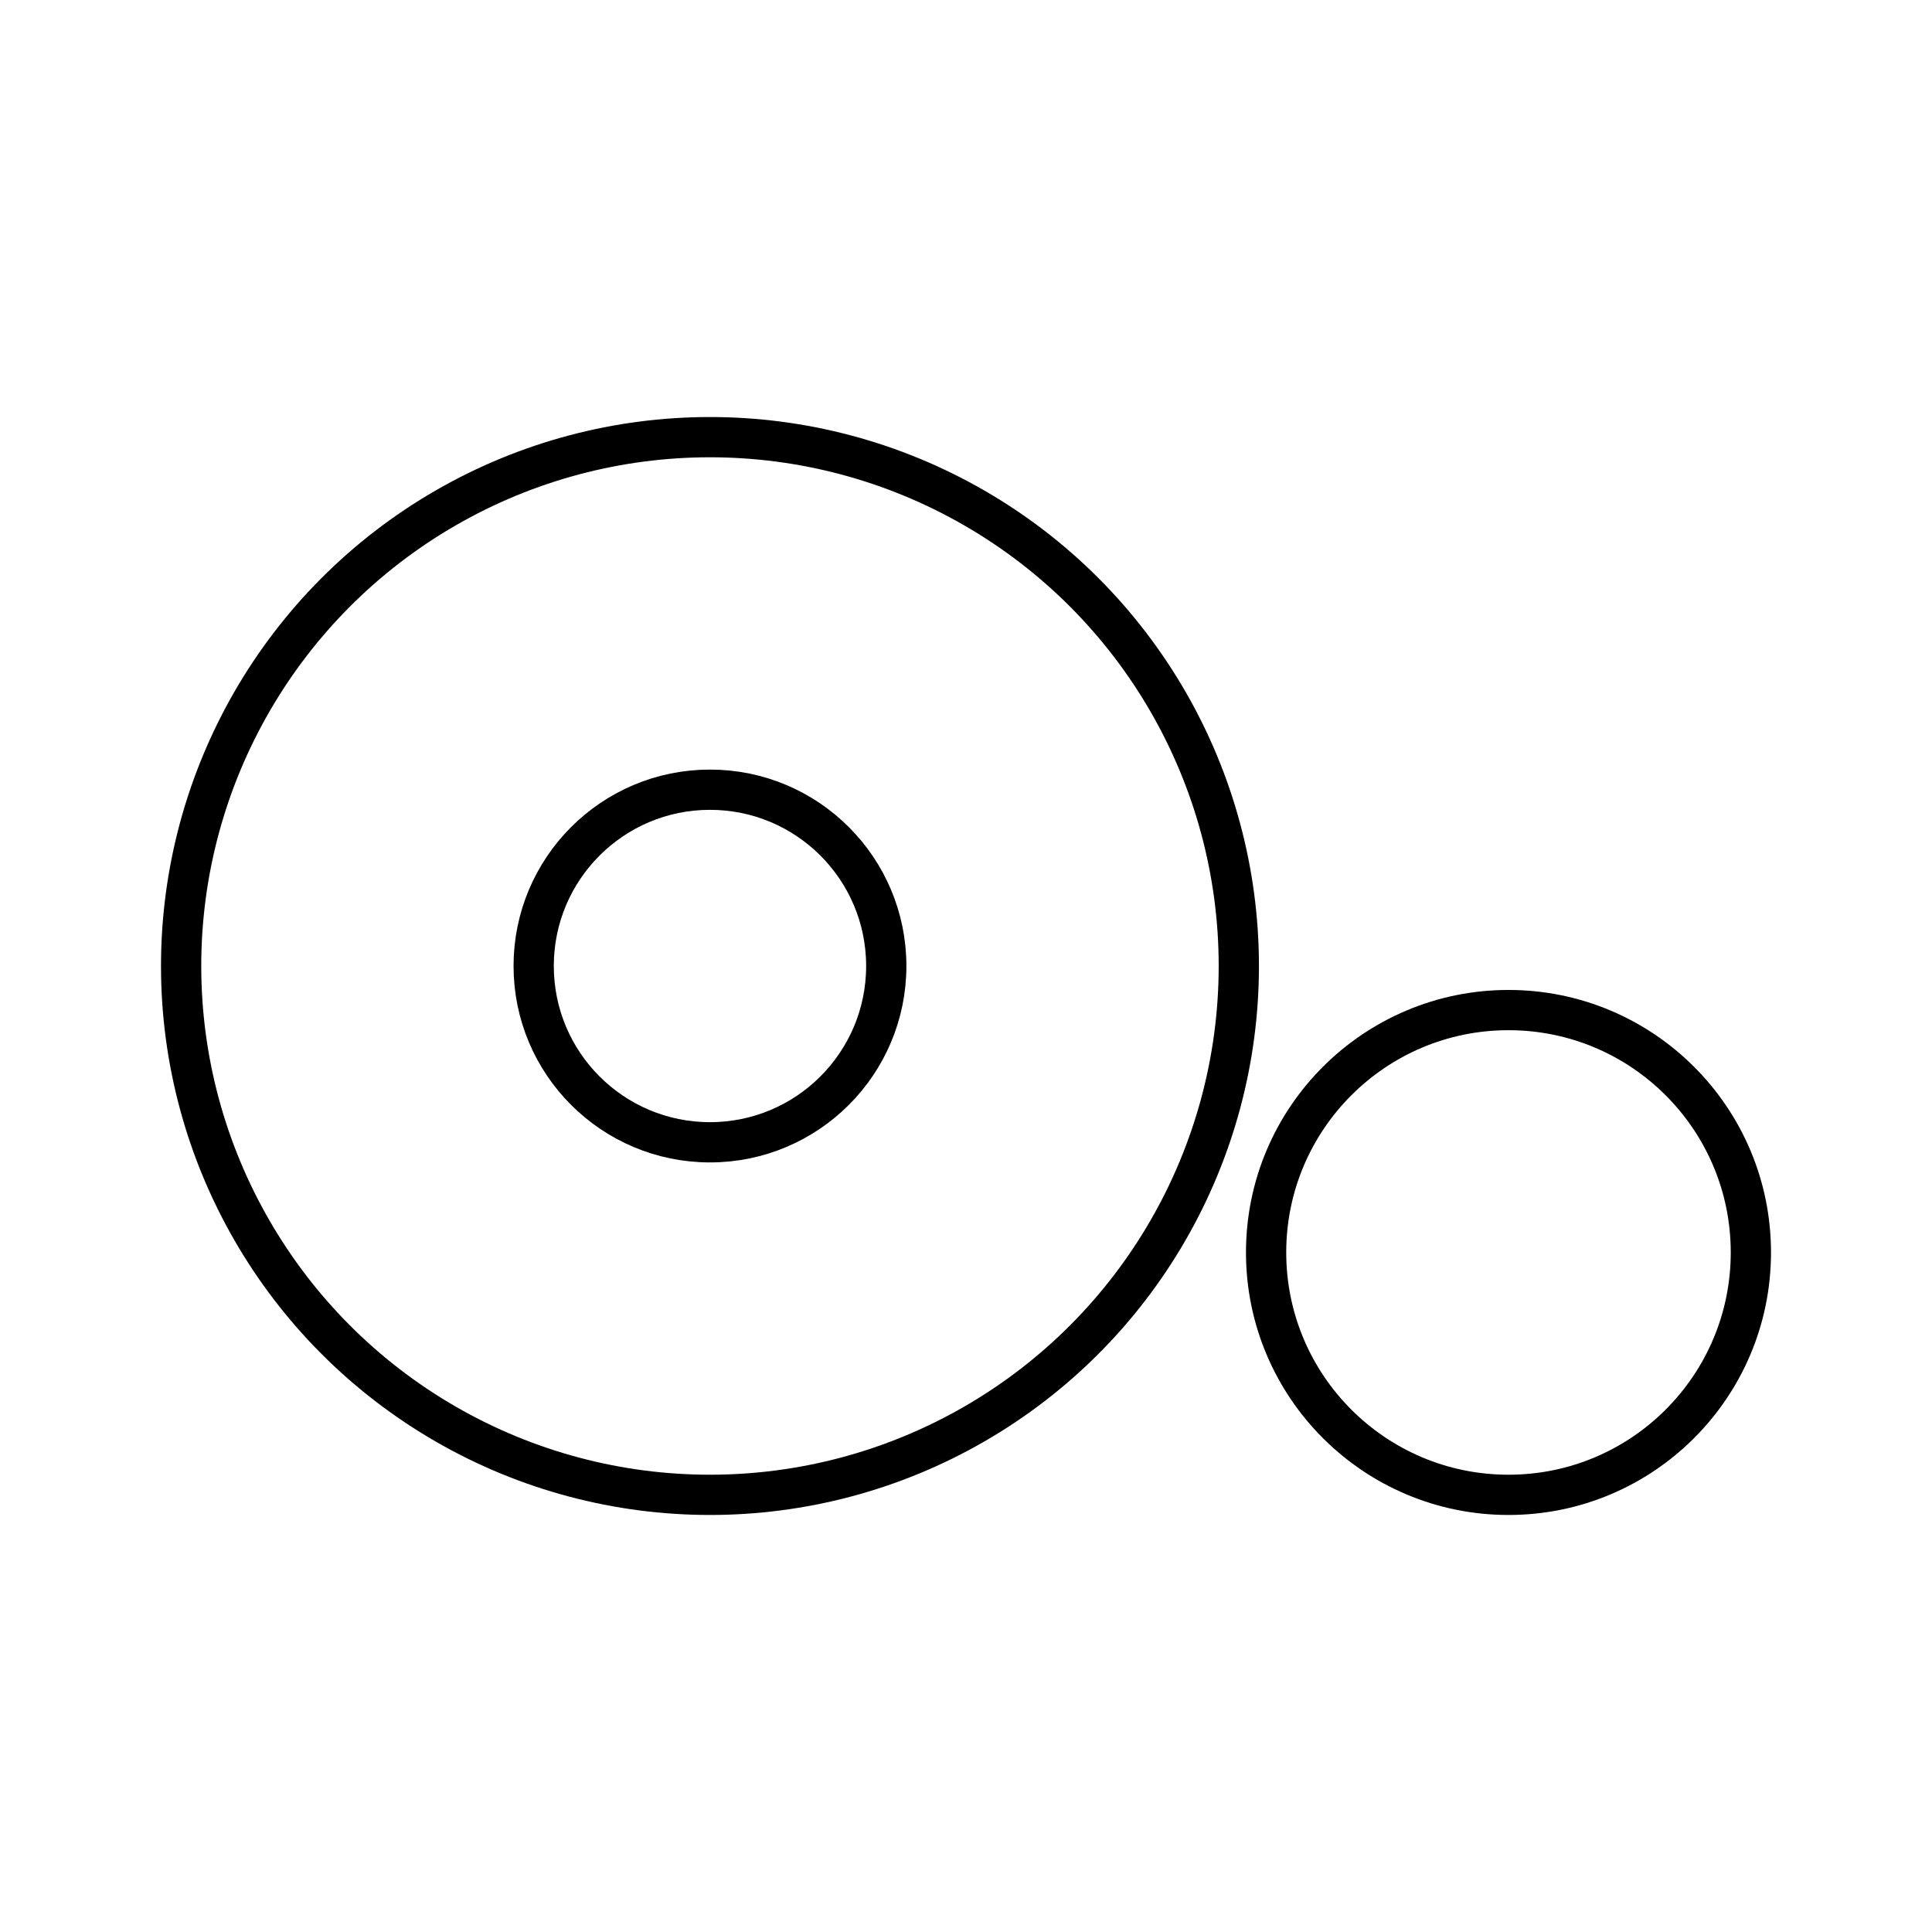 <?xml version="1.0" encoding="utf-8"?>
<!-- Generator: www.svgicons.com -->
<svg xmlns="http://www.w3.org/2000/svg" width="800" height="800" viewBox="0 0 48 48">
<circle cx="17.639" cy="24" r="4.38" fill="none" stroke="currentColor" stroke-linecap="round" stroke-linejoin="round"/><circle cx="17.639" cy="24" r="13.139" fill="none" stroke="currentColor" stroke-linecap="round" stroke-linejoin="round"/><circle cx="37.478" cy="31.117" r="6.022" fill="none" stroke="currentColor" stroke-linecap="round" stroke-linejoin="round"/>
</svg>